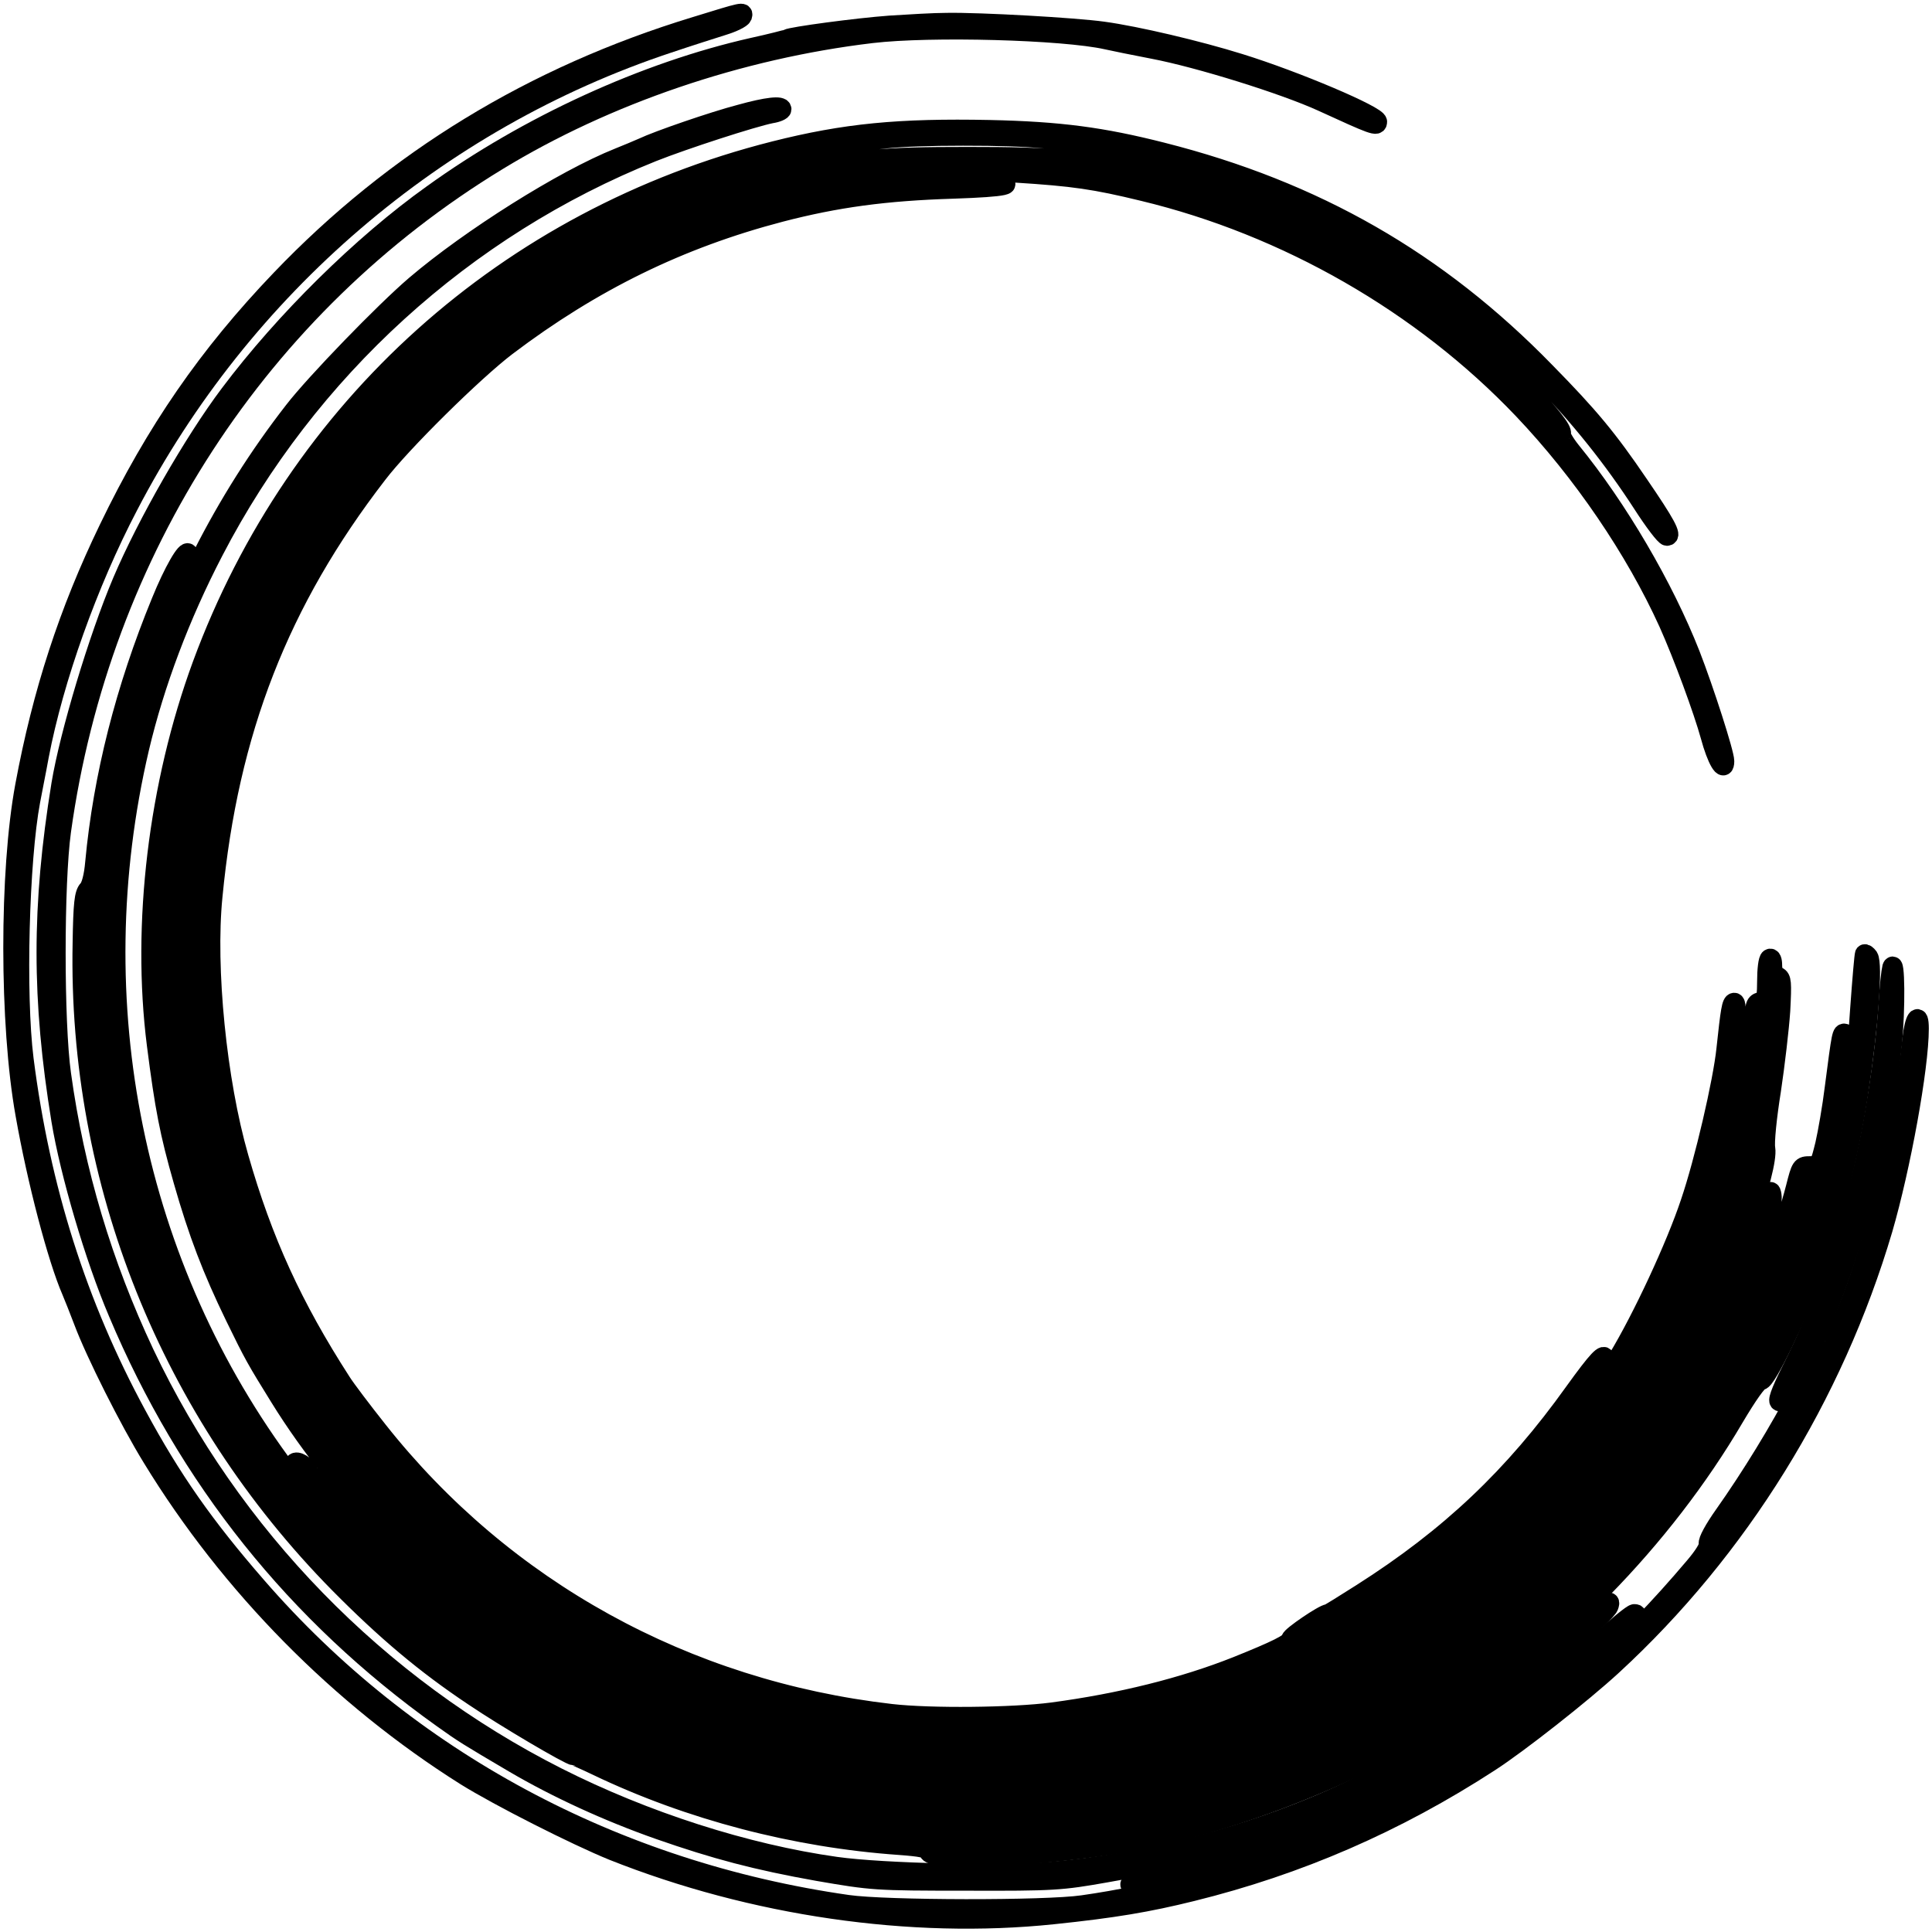 <?xml version="1.0" encoding="UTF-8"?>
<svg width="304px" height="304px" viewBox="0 0 304 304" version="1.1" xmlns="http://www.w3.org/2000/svg" xmlns:xlink="http://www.w3.org/1999/xlink">
    <title>CRCL_CorpoarteLogo</title>
    <g id="Circle-x-Display" stroke="none" stroke-width="1" fill="none" fill-rule="evenodd">
        <g id="White" transform="translate(-98, -98)" fill="#000000" fill-rule="nonzero" stroke="#000000" stroke-width="3">
            <g id="CRCL_CorpoarteLogo" transform="translate(100, 100)">
                <g id="Group" transform="translate(150, 150) scale(-1, 1) rotate(-180) translate(-150, -150) ">
                    <path d="M107.378,297.857 C81.9,290.095 60.094,276.81 42.151,258.048 C30.706,246.095 22.465,234.143 15.071,218.81 C8.76,205.762 4.615,193.048 1.884,178.333 C-0.612,164.905 -0.612,140.857 1.931,126.667 C3.768,116.238 6.97,104 9.231,98.81 C9.56,98.048 10.408,95.905 11.115,94.048 C12.951,89.143 18.32,78.429 21.9,72.619 C34.192,52.476 51.523,34.952 71.256,22.524 C76.531,19.238 88.681,13.095 94.427,10.762 C116.468,2 141.381,-1.619 163.705,0.714 C173.312,1.714 178.634,2.619 185.557,4.333 C202.323,8.476 217.677,15.143 232.418,24.714 C236.986,27.667 246.97,35.524 251.727,39.905 C271.601,58.19 286.531,82.286 294.301,108.571 C297.127,118.286 300,134 300,140.143 C300,142.952 299.199,141.762 298.823,138.476 C297.363,124.286 292.37,104 288.038,94.524 C287.661,93.762 287.049,92.286 286.625,91.333 C286.248,90.333 285.589,89.524 285.212,89.524 C284.835,89.524 283.234,87 281.35,83.429 C277.959,76.905 273.485,69.619 269.246,63.619 C267.692,61.429 266.656,59.524 266.797,59.095 C266.939,58.619 266.044,57.19 264.584,55.476 C253.752,42.667 243.25,33.333 229.592,24.524 C223.281,20.476 210.047,13.714 203.925,11.429 C192.951,7.333 179.482,3.857 168.367,2.286 C162.527,1.429 137.331,1.476 131.397,2.333 C94.71,7.571 62.119,25.095 38.43,52.381 C30.188,61.857 25.102,69.095 19.545,79.381 C10.173,96.667 4.38,115 1.79,135.333 C0.518,145.429 1.083,166.667 2.826,175.952 C3.061,177.286 3.721,180.476 4.192,183.095 C6.499,195.143 11.868,210.238 18.226,222.381 C36.122,256.81 66.735,283.048 103.14,295.143 C106.389,296.238 110.298,297.476 111.805,297.952 C113.359,298.429 114.678,299.095 114.819,299.429 C115.055,300.238 115.102,300.238 107.378,297.857 Z" id="Path" stroke-linejoin="round"></path>
                    <path d="M138.038,298.048 C132.81,297.667 122.543,296.286 121.884,295.905 C121.695,295.81 119.294,295.19 116.468,294.571 C99.56,290.762 81.099,282.333 65.981,271.429 C54.961,263.571 42.716,251.476 34.097,240 C28.399,232.429 21.052,219.571 17.19,210.476 C13.422,201.571 8.901,186.524 7.582,178.571 C4.474,159.429 4.474,144.762 7.582,125.714 C8.948,117.429 12.857,104.095 16.531,95.476 C27.504,69.381 44.6,48 67.582,31.619 C70.973,29.19 71.538,28.857 78.885,24.524 C85.62,20.571 93.721,16.857 101.727,14.048 C110.581,10.952 117.08,9.238 126.688,7.524 C135.259,6.048 135.683,6 150,6 C163.846,5.952 164.976,6.048 171.994,7.286 C186.735,9.857 196.248,12.667 208.493,18 C217.865,22.095 230.816,29.667 231.24,31.286 C231.381,31.857 233.595,33.905 236.185,35.857 C241.554,39.952 250.738,48.143 251.162,49.238 C251.727,50.714 250.502,49.905 245.981,45.81 C239.812,40.238 234.537,36.095 227.52,31.429 C224.317,29.286 221.586,27.143 221.491,26.667 C221.256,25.667 211.743,20.619 204.631,17.714 C191.727,12.381 177.551,8.857 163.705,7.571 C156.075,6.857 136.907,7.286 129.513,8.333 C115.338,10.333 99.466,15.429 85.714,22.381 C57.363,36.714 34.38,60.333 20.769,89.048 C14.176,103.048 9.796,117.619 7.677,133 C6.546,141.095 6.546,163.048 7.677,171.238 C13.799,215.381 38.807,253.857 76.295,276.667 C93.391,287.095 114.349,294.238 135.165,296.714 C144.443,297.81 165.353,297.238 172.135,295.714 C173.171,295.476 176.468,294.81 179.435,294.238 C186.688,292.857 200.11,288.667 206.044,285.952 C214.144,282.238 214.757,282 214.757,282.857 C214.757,283.857 201.852,289.333 193.093,292.048 C186.546,294.095 176.845,296.381 171.617,297.095 C167.237,297.714 152.166,298.571 146.939,298.476 C145.008,298.476 141.005,298.238 138.038,298.048 Z" id="Path"></path>
                    <path d="M114.443,284.048 C110.251,282.952 101.538,279.952 99.137,278.81 C98.383,278.476 96.688,277.762 95.369,277.238 C86.656,273.762 72.009,264.524 63.344,257.143 C58.493,253 47.567,241.714 44.223,237.381 C33.203,223.238 24.819,206.619 20.016,189.571 C13.469,166.238 13.234,140.143 19.403,116.905 C24.961,95.857 35.793,75.905 50.816,59.095 C57.645,51.429 69.184,41.81 78.556,36 C90.754,28.476 106.954,21.667 119.388,18.857 C121.224,18.429 123.155,18 123.768,17.857 C124.333,17.714 124.804,17.286 124.804,16.905 C124.804,16 125.416,15.952 118.587,17.571 C101.962,21.571 86.845,28.381 72.292,38.476 C59.529,47.286 46.907,60 38.053,72.905 C25.997,90.476 18.226,110.143 14.835,131.667 C13.234,141.81 13.093,161.619 14.6,171.238 C16.719,185 20.534,198.048 25.997,210.143 C27.033,212.429 27.786,214.571 27.645,214.905 C27.363,215.762 25.243,212.095 23.312,207.333 C17.661,193.571 14.176,179.857 12.904,166.286 C12.716,164.095 12.292,162.524 11.821,162.048 C11.209,161.381 11.02,159.857 10.926,153.619 C10.173,116.095 24.725,79.81 51.334,52.81 C58.681,45.381 64.945,40.095 72.527,35.048 C77.52,31.667 87.645,25.714 88.305,25.714 C88.399,25.714 90.047,25 91.931,24.095 C106.531,17.095 123.203,12.762 139.545,11.619 C142.794,11.381 144.113,11.143 144.113,10.667 C144.113,9.048 158.995,9.571 173.077,11.714 C189.184,14.143 208.917,21.524 223.564,30.571 C242.637,42.381 259.686,59.81 270.895,78.905 C273.014,82.476 274.615,84.762 275.086,84.762 C275.981,84.762 280.832,94.81 283.422,101.905 C286.484,110.286 289.121,120.857 290.534,130.476 C292.088,140.714 292.747,150.286 292.041,151.429 C291.758,151.81 291.476,152 291.381,151.905 C291.287,151.762 290.958,147.905 290.628,143.333 C289.592,126.81 286.672,113.81 280.691,98.619 C278.383,92.714 275.651,87.143 275.133,87.143 C274.38,87.143 274.097,87.762 274.568,88.333 C275.981,90.048 281.633,104.476 283.799,111.905 C285.589,118.095 285.777,118.762 287.237,126.905 C288.885,135.905 289.168,139.143 288.367,139.381 C287.755,139.619 287.755,139.524 286.625,130.857 C286.248,127.762 285.542,123.762 285.118,121.905 C284.317,118.667 284.27,118.571 282.857,118.571 C281.397,118.571 281.35,118.476 280.502,115.143 C278.854,108.714 275.463,99.81 271.507,91.667 C266.091,80.476 258.556,68.952 258.556,71.905 C258.556,72.143 259.215,73.381 259.969,74.619 C260.863,76 261.24,77 260.958,77.286 C260.675,77.571 260.958,78.476 261.805,79.714 C263.077,81.571 269.388,93.143 269.388,93.619 C269.388,93.714 269.953,94.952 270.612,96.333 C271.884,98.952 275.463,108.048 276.405,111.048 C276.735,112.048 276.923,113.333 276.829,113.905 C276.688,114.857 276.546,114.762 275.793,113.095 C275.369,112.048 274.521,109.81 274.003,108.095 C273.438,106.381 272.449,103.714 271.743,102.143 C271.083,100.571 270.188,98.524 269.859,97.619 C267.739,92.333 261.099,80.714 256.436,74.19 C250.314,65.667 238.305,52.667 237.363,53.619 C237.08,53.905 238.776,56 242.355,59.762 C252.198,70.048 259.498,80.143 265.29,91.476 C270.706,102.19 276.358,118.048 275.84,121.286 C275.651,122.19 276.075,126.333 276.735,130.429 C277.347,134.524 278.006,140.143 278.195,142.952 C278.43,147.429 278.383,148.095 277.724,148.381 C277.206,148.571 276.923,149.19 276.923,150.095 C276.923,150.905 276.735,151.381 276.452,151.19 C276.17,151.048 275.981,149.429 275.981,147.571 C275.981,145.762 275.84,144.333 275.651,144.333 C274.474,144.524 274.097,144.143 274.097,142.667 C274.097,141.762 273.815,140.952 273.438,140.81 C273.108,140.667 272.684,139.429 272.496,137.81 C271.79,131.619 270.188,124.762 269.482,124.762 C269.011,124.762 268.917,125.095 269.058,125.857 C269.529,127.667 270.754,136.714 271.083,140.619 C271.272,143.048 271.224,144.286 270.895,144.286 C270.424,144.286 270.235,143.048 269.576,136.905 C269.058,131.857 266.138,119.238 263.925,112.762 C261.664,105.952 256.342,94.524 252.527,88.238 C247.912,80.667 241.272,72.048 240.518,72.81 C240.188,73.143 240.188,73.476 240.518,73.905 C240.754,74.238 242.166,76.048 243.579,77.857 C246.735,81.905 250.549,87.524 250.549,88.143 C250.549,89.333 249.372,88.095 245.699,83 C236.138,69.619 226.107,60.143 212.261,51.333 C209.482,49.571 207.127,48.095 206.986,48.095 C206.279,48.095 201.099,44.571 201.099,44.095 C201.099,43.476 198.791,42.333 192.622,39.857 C184.239,36.524 174.301,34.048 163.564,32.619 C157.394,31.81 144.443,31.667 138.226,32.381 C105.918,36.095 77.284,51.905 57.504,76.905 C55.008,80.048 52.418,83.476 51.758,84.524 C44.082,96.429 39.372,106.714 35.604,119.905 C32.166,131.857 30.377,149.667 31.507,160.952 C34.003,186.952 42.009,207.429 57.41,227.381 C61.177,232.333 72.575,243.571 77.708,247.476 C91.224,257.714 104.976,264.429 120.801,268.571 C129.608,270.857 137.237,271.905 148.022,272.238 C156.358,272.524 158.336,272.952 154.144,273.619 C151.601,274 135.447,273.095 132.575,272.381 C131.538,272.143 128.383,271.476 125.51,270.952 C115.761,269.095 104.364,265.048 94.804,260 C90.801,257.905 89.482,257.381 89.294,257.905 C88.964,258.714 91.601,260.286 99.325,263.857 C118.069,272.476 137.378,276.048 157.865,274.762 C166.907,274.19 170.251,273.714 177.881,271.857 C200.44,266.429 221.774,254.19 237.598,237.571 C246.97,227.714 255.259,215.524 260.487,204 C262.794,198.857 265.95,190.286 267.08,186.19 C268.069,182.476 269.388,180.238 269.388,182.238 C269.388,183.476 266.185,193.429 264.019,199 C259.827,209.667 252.575,222.048 245.228,231.048 C244.239,232.286 243.532,233.524 243.673,233.762 C244.333,234.81 234.867,244.619 227.002,250.952 C213.391,262 196.06,270.333 178.022,274.524 C167.237,277.048 163.94,277.381 150.235,277.381 C136.484,277.381 133.187,277.048 122.449,274.524 C105.071,270.476 89.152,263.048 75.589,252.714 C58.399,239.619 44.929,222.381 36.264,202.524 C35.086,199.81 33.862,197.619 33.579,197.619 C32.543,197.619 32.873,198.619 36.028,205.476 C50.534,236.857 75.495,259.952 107.849,271.905 C112.841,273.714 122.684,276.429 127.818,277.381 C130.22,277.81 132.245,278.476 132.575,278.857 C133.375,280 138.932,280.571 149.529,280.571 C160.644,280.571 165.306,280.143 175.196,278.095 C208.681,271.238 237.881,251.333 256.389,222.762 C258.226,219.905 259.969,217.619 260.298,217.619 C261.193,217.619 260.11,219.619 255.871,225.81 C251.02,232.952 248.1,236.476 241.224,243.476 C224.223,260.952 204.914,272 180.848,278.095 C171.476,280.476 164.788,281.381 153.721,281.619 C139.451,281.905 130.973,281.095 119.859,278.286 C77.849,267.667 44.694,237.905 29.765,197.381 C22.841,178.524 20.204,156.571 22.606,137.619 C23.878,127.667 24.631,123.762 26.797,116.19 C29.152,107.952 31.319,102.286 34.945,94.81 C37.912,88.714 38.336,88 41.962,82.143 C51.947,66 67.253,50.952 83.689,41.048 C96.452,33.333 111.994,27.19 124.286,24.952 C128.619,24.143 130.22,23.429 129.419,22.571 C128.901,22.095 115.29,25.476 109.027,27.619 C100.408,30.619 96.641,32.238 89.482,36.048 C77.002,42.667 68.477,49.19 56.892,61 C52.323,65.714 48.273,69.524 47.896,69.524 C47.52,69.524 46.86,70.048 46.436,70.714 C45.73,71.81 44.27,72.381 44.27,71.571 C44.27,71.429 45.542,69.667 47.096,67.762 C49.309,65.048 49.78,64.19 49.215,64 C48.414,63.667 47.991,64.095 43.234,70.476 C19.074,102.667 10.597,144.286 19.969,184.286 C22.37,194.429 26.374,205.095 31.648,215.238 C46.436,243.762 71.068,266.19 100.691,278.048 C105.73,280.048 116.468,283.524 119.341,284.095 C120.283,284.238 121.036,284.571 121.036,284.81 C121.036,285.476 118.728,285.238 114.443,284.048 Z" id="Path"></path>
                    <path d="M295.667,149.762 C295.526,149.238 295.243,146.762 295.102,144.286 C294.537,135.667 292.841,124.81 290.769,116.476 C289.168,110.095 286.06,100.286 284.741,97.381 C284.364,96.619 283.611,94.857 283.093,93.476 C282.575,92.095 281.068,88.857 279.749,86.238 C278.053,82.81 277.582,81.429 278.053,81.429 C278.948,81.429 284.176,92.19 286.86,99.333 C291.099,110.81 294.631,125.905 295.761,137.619 C296.327,143.19 296.232,151.476 295.667,149.762 Z" id="Path"></path>
                    <path d="M249.843,43.762 C237.975,32.857 226.813,25.19 213.485,18.714 C203.783,14.048 192.009,9.857 183.438,8.048 C178.305,7 176.279,6.333 175.808,5.571 C175.055,4.333 189.089,7.762 198.744,11.19 C217.582,17.81 235.62,28.714 250.078,42.095 C255.165,46.857 256.248,48.095 255.165,48.095 C254.835,48.095 252.433,46.143 249.843,43.762 Z" id="Path"></path>
                </g>
            </g>
        </g>
    </g>
</svg>